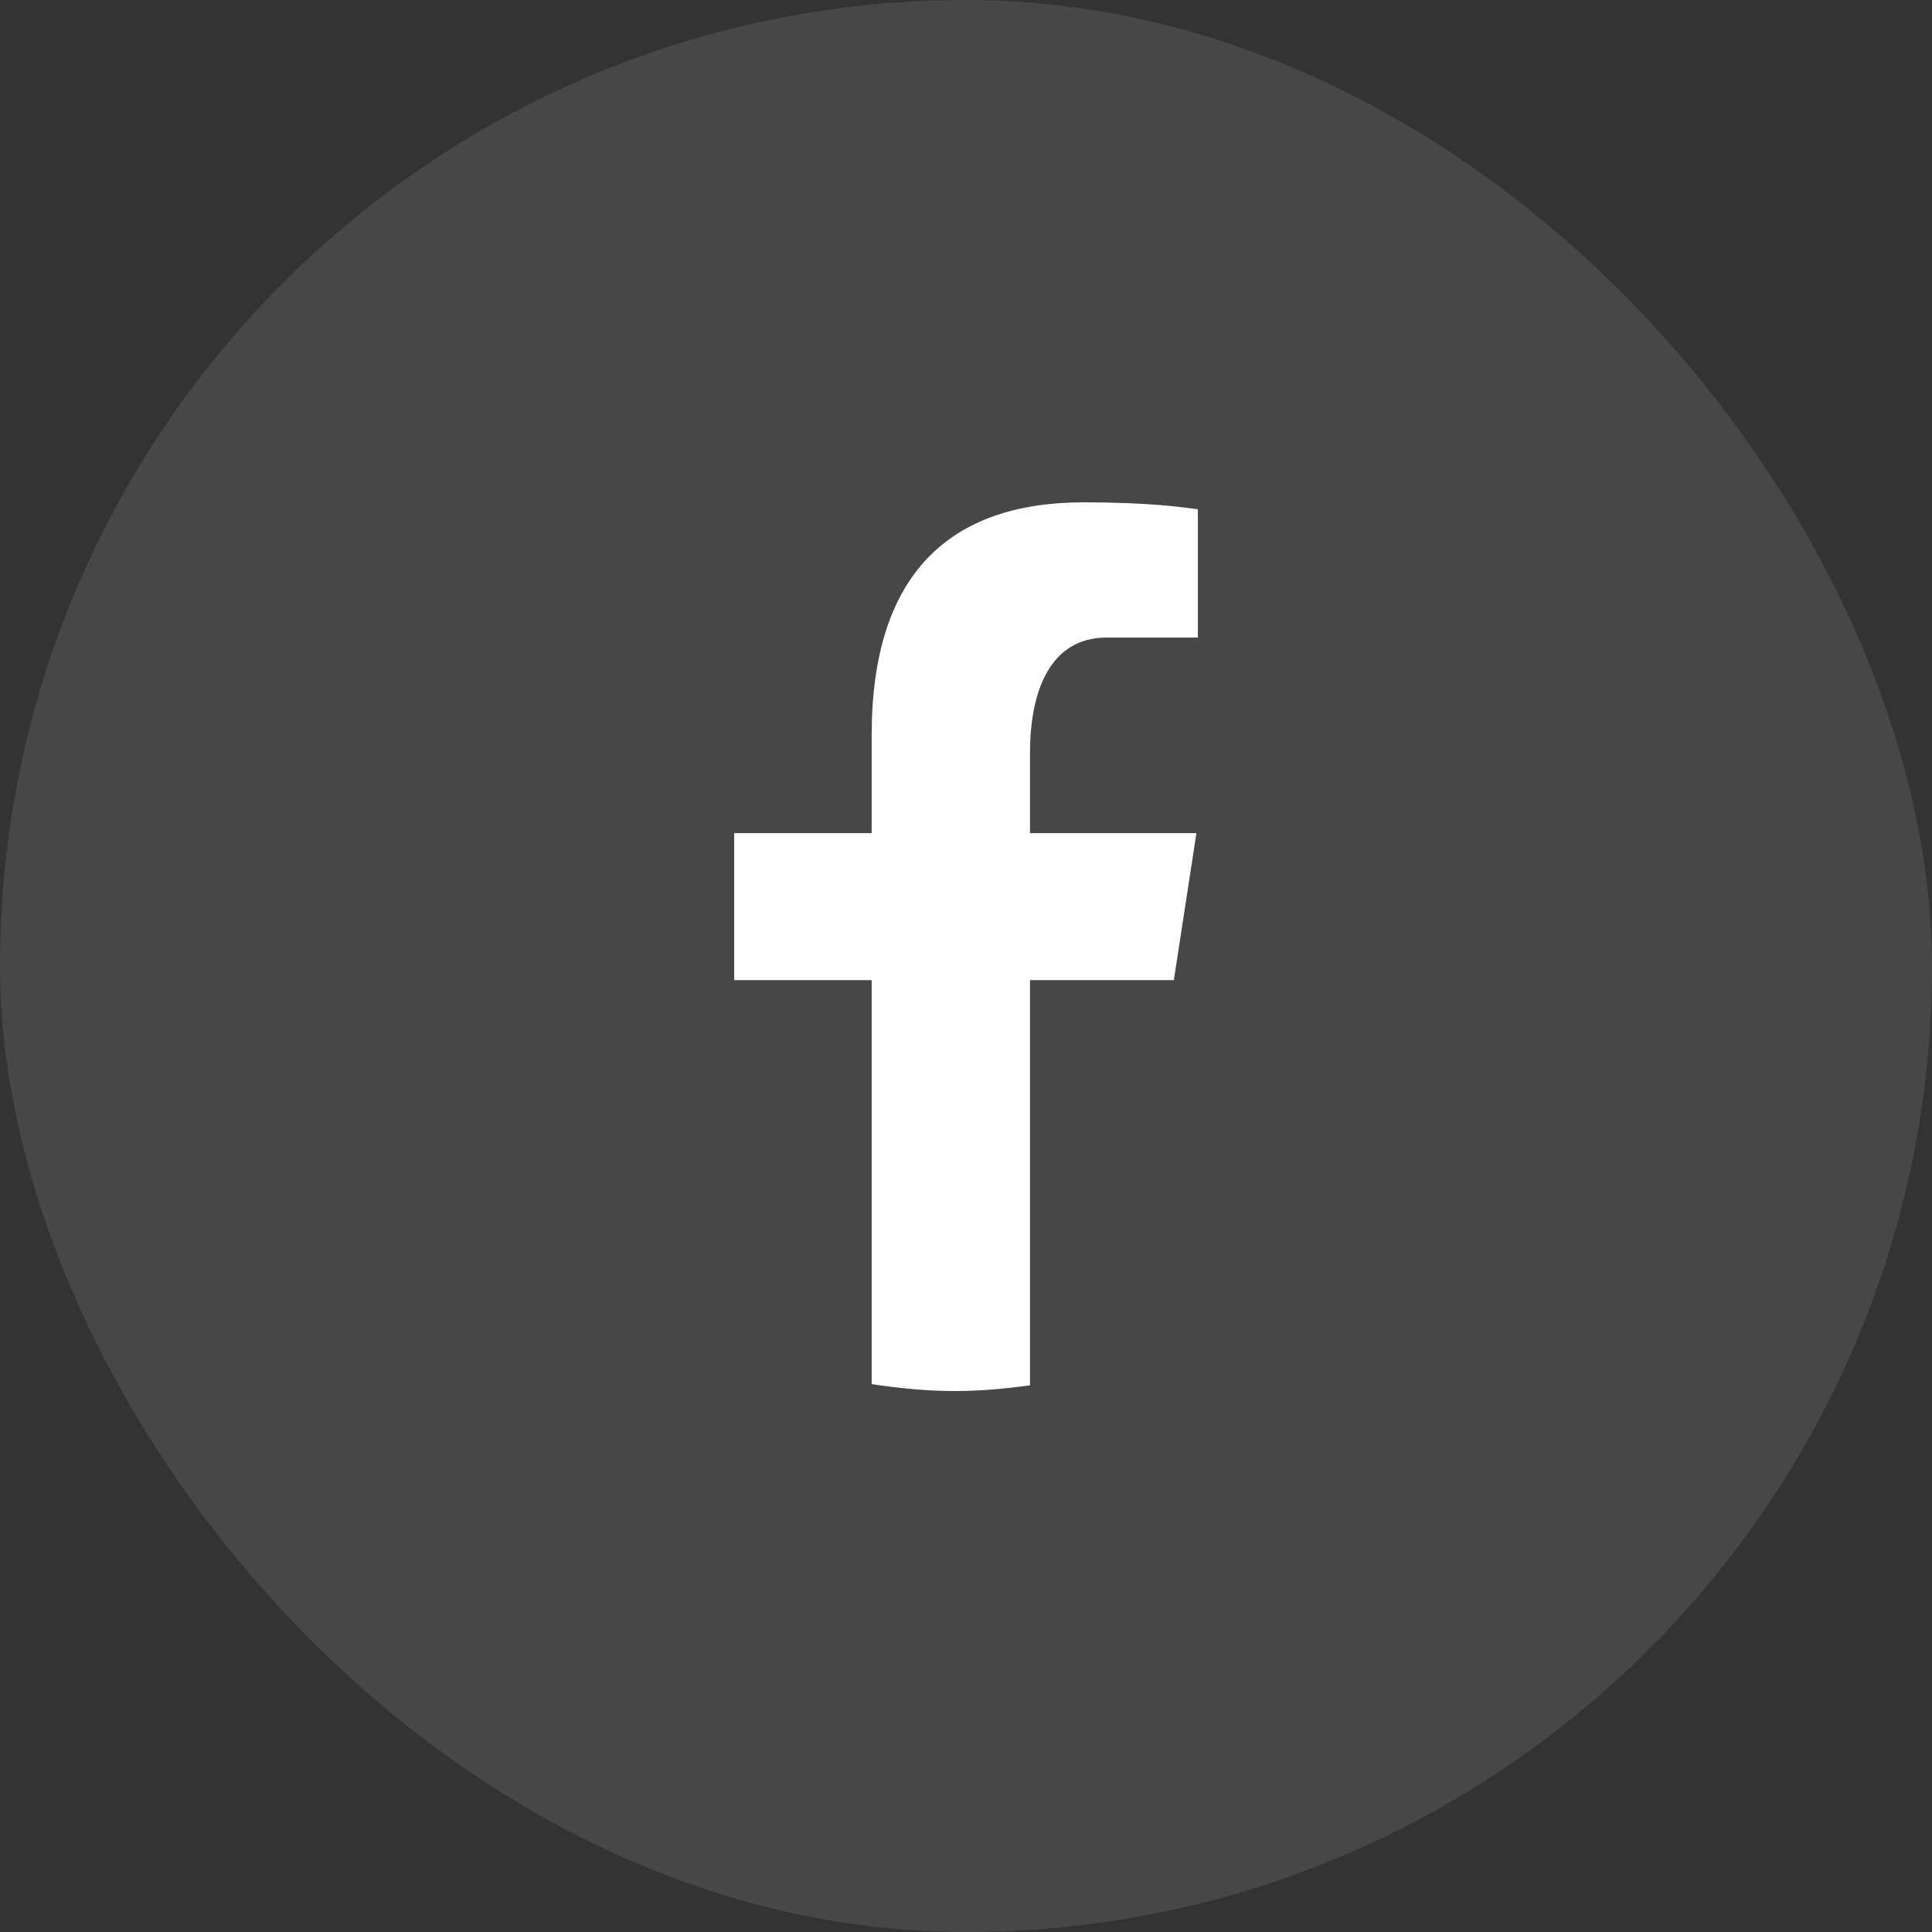 <?xml version="1.0" encoding="UTF-8"?>
<svg xmlns="http://www.w3.org/2000/svg" width="60" height="60" viewBox="0 0 60 60" fill="none">
  <rect x="0" y="0" width="60" height="60" fill="#333333" stroke="none"/>
  <g clip-path="url(#clip0_42_5512)">
    <rect width="60" height="60" rx="30" fill="white" fill-opacity="0.1"></rect>
    <path d="M31.988 30.438H36.455L37.156 25.873H31.988V23.378C31.988 21.481 32.603 19.8 34.367 19.8H37.2V15.816C36.702 15.748 35.649 15.6 33.66 15.6C29.506 15.6 27.07 17.807 27.07 22.836V25.873H22.8V30.438H27.07V42.985C27.916 43.113 28.773 43.2 29.652 43.2C30.447 43.2 31.223 43.127 31.988 43.023V30.438Z" fill="white"></path>
  </g>
  <defs>
    <clipPath id="clip0_42_5512">
      <rect width="60" height="60" rx="30" fill="white"></rect>
    </clipPath>
  </defs>
</svg>
